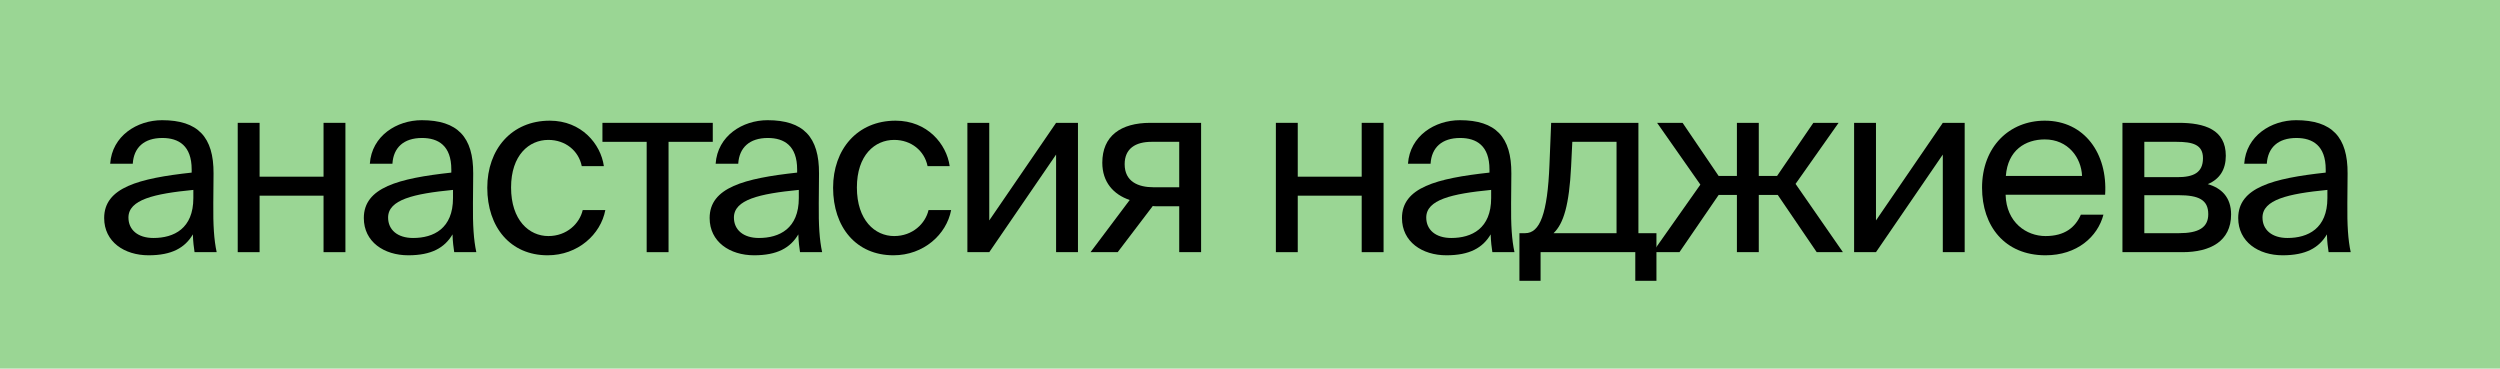 <?xml version="1.0" encoding="UTF-8"?> <svg xmlns="http://www.w3.org/2000/svg" width="312" height="46" viewBox="0 0 312 46" fill="none"> <path d="M0 0H312V46H0V0Z" fill="#9AD694"></path> <path d="M24.13 24.72C24.13 28.53 21.7 29.7 19.15 29.7C17.2 29.7 16.03 28.68 16.03 27.15C16.03 24.93 19.18 24.18 24.13 23.7V24.72ZM18.55 31.86C21.43 31.86 23.08 30.93 24.07 29.25C24.1 30.21 24.19 30.87 24.28 31.47H27.04C26.71 29.94 26.59 28.11 26.62 25.38L26.65 21.66C26.68 17.1 24.7 15 20.23 15C17.11 15 13.99 16.95 13.75 20.43H16.57C16.69 18.42 17.98 17.22 20.26 17.22C22.3 17.22 23.92 18.18 23.92 21.15V21.54C17.32 22.26 13 23.4 13 27.21C13 30.18 15.52 31.86 18.55 31.86Z" fill="black"></path> <path d="M43.108 31.47V15.33H40.378V22.05H32.398V15.33H29.668V31.47H32.398V24.42H40.378V31.47H43.108Z" fill="black"></path> <path d="M56.535 24.72C56.535 28.53 54.105 29.7 51.555 29.7C49.605 29.7 48.435 28.68 48.435 27.15C48.435 24.93 51.585 24.18 56.535 23.7V24.72ZM50.955 31.86C53.835 31.86 55.485 30.93 56.475 29.25C56.505 30.21 56.595 30.87 56.685 31.47H59.445C59.115 29.94 58.995 28.11 59.025 25.38L59.055 21.66C59.085 17.1 57.105 15 52.635 15C49.515 15 46.395 16.95 46.155 20.43H48.975C49.095 18.42 50.385 17.22 52.665 17.22C54.705 17.22 56.325 18.18 56.325 21.15V21.54C49.725 22.26 45.405 23.4 45.405 27.21C45.405 30.18 47.925 31.86 50.955 31.86Z" fill="black"></path> <path d="M68.612 15.06C63.843 15.06 60.812 18.63 60.812 23.43C60.812 28.35 63.693 31.86 68.343 31.86C72.123 31.86 74.972 29.25 75.543 26.22H72.722C72.332 27.9 70.743 29.46 68.433 29.46C66.032 29.46 63.782 27.48 63.782 23.4C63.782 19.35 66.032 17.46 68.433 17.46C70.562 17.46 72.213 18.81 72.603 20.73H75.362C74.972 17.97 72.573 15.06 68.612 15.06Z" fill="black"></path> <path d="M88.954 17.7V15.33H75.184V17.7H80.704V31.47H83.434V17.7H88.954Z" fill="black"></path> <path d="M99.692 24.72C99.692 28.53 97.263 29.7 94.713 29.7C92.763 29.7 91.593 28.68 91.593 27.15C91.593 24.93 94.743 24.18 99.692 23.7V24.72ZM94.112 31.86C96.993 31.86 98.642 30.93 99.632 29.25C99.662 30.21 99.752 30.87 99.843 31.47H102.603C102.273 29.94 102.153 28.11 102.183 25.38L102.213 21.66C102.243 17.1 100.263 15 95.793 15C92.672 15 89.552 16.95 89.312 20.43H92.132C92.252 18.42 93.543 17.22 95.823 17.22C97.862 17.22 99.483 18.18 99.483 21.15V21.54C92.882 22.26 88.562 23.4 88.562 27.21C88.562 30.18 91.082 31.86 94.112 31.86Z" fill="black"></path> <path d="M111.77 15.06C107 15.06 103.97 18.63 103.97 23.43C103.97 28.35 106.85 31.86 111.5 31.86C115.28 31.86 118.13 29.25 118.7 26.22H115.88C115.49 27.9 113.9 29.46 111.59 29.46C109.19 29.46 106.94 27.48 106.94 23.4C106.94 19.35 109.19 17.46 111.59 17.46C113.72 17.46 115.37 18.81 115.76 20.73H118.52C118.13 17.97 115.73 15.06 111.77 15.06Z" fill="black"></path> <path d="M131.8 31.47H134.53V15.33H131.8L123.46 27.51V15.33H120.73V31.47H123.46L131.8 19.29V31.47Z" fill="black"></path> <path d="M149.897 15.33H143.567C139.847 15.33 137.567 16.98 137.567 20.31C137.567 22.71 138.947 24.27 140.987 24.96L136.097 31.47H139.487L143.867 25.71C144.017 25.74 144.167 25.74 144.317 25.74H147.167V31.47H149.897V15.33ZM147.167 17.7V23.37H143.957C142.067 23.37 140.357 22.68 140.357 20.49C140.357 18.54 141.707 17.7 143.717 17.7H147.167Z" fill="black"></path> <path d="M172.669 31.47V15.33H169.939V22.05H161.959V15.33H159.229V31.47H161.959V24.42H169.939V31.47H172.669Z" fill="black"></path> <path d="M186.096 24.72C186.096 28.53 183.666 29.7 181.116 29.7C179.166 29.7 177.996 28.68 177.996 27.15C177.996 24.93 181.146 24.18 186.096 23.7V24.72ZM180.516 31.86C183.396 31.86 185.046 30.93 186.036 29.25C186.066 30.21 186.156 30.87 186.246 31.47H189.006C188.676 29.94 188.556 28.11 188.586 25.38L188.616 21.66C188.646 17.1 186.666 15 182.196 15C179.076 15 175.956 16.95 175.716 20.43H178.536C178.656 18.42 179.946 17.22 182.226 17.22C184.266 17.22 185.886 18.18 185.886 21.15V21.54C179.286 22.26 174.966 23.4 174.966 27.21C174.966 30.18 177.486 31.86 180.516 31.86Z" fill="black"></path> <path d="M206.724 29.1H204.474V15.33H193.584L193.374 20.52C193.134 26.7 192.174 29.1 190.344 29.1H189.624V35.04H192.264V31.47H204.084V35.04H206.724V29.1ZM201.744 29.1H193.884C195.144 27.9 195.834 25.56 196.074 20.79L196.224 17.7H201.744V29.1Z" fill="black"></path> <path d="M224.086 22.95L229.456 15.33H226.306L221.776 21.96H219.496V15.33H216.766V21.96H214.486L209.986 15.33H206.806L212.206 23.04L206.266 31.47H209.596L214.486 24.33H216.766V31.47H219.496V24.33H221.866L226.726 31.47H229.996L224.086 22.95Z" fill="black"></path> <path d="M242.462 31.47H245.192V15.33H242.462L234.122 27.51V15.33H231.392V31.47H234.122L242.462 19.29V31.47Z" fill="black"></path> <path d="M262.72 24.3C263.05 19.17 260.14 15.06 255.19 15.06C250.78 15.06 247.36 18.3 247.36 23.43C247.36 28.2 250.18 31.86 255.28 31.86C259.21 31.86 261.79 29.55 262.51 26.79H259.69C259 28.38 257.68 29.46 255.28 29.46C252.91 29.46 250.39 27.78 250.3 24.3H262.72ZM255.19 17.4C258.1 17.4 259.75 19.68 259.84 21.96H250.33C250.57 18.72 252.79 17.4 255.19 17.4Z" fill="black"></path> <path d="M264.881 15.33V31.47H272.381C275.831 31.47 278.441 30.12 278.441 26.76C278.441 24.6 277.211 23.46 275.531 22.98C277.031 22.35 277.781 21.15 277.781 19.44C277.781 16.17 275.141 15.33 271.901 15.33H264.881ZM267.611 22.11V17.7H271.631C273.671 17.7 274.931 18.06 274.931 19.74C274.931 21.57 273.731 22.11 271.721 22.11H267.611ZM267.611 24.36H271.871C274.391 24.36 275.591 24.93 275.591 26.73C275.591 28.41 274.361 29.1 271.961 29.1H267.611V24.36Z" fill="black"></path> <path d="M290.459 24.72C290.459 28.53 288.029 29.7 285.479 29.7C283.529 29.7 282.359 28.68 282.359 27.15C282.359 24.93 285.509 24.18 290.459 23.7V24.72ZM284.879 31.86C287.759 31.86 289.409 30.93 290.399 29.25C290.429 30.21 290.519 30.87 290.609 31.47H293.369C293.039 29.94 292.919 28.11 292.949 25.38L292.979 21.66C293.009 17.1 291.029 15 286.559 15C283.439 15 280.319 16.95 280.079 20.43H282.899C283.019 18.42 284.309 17.22 286.589 17.22C288.629 17.22 290.249 18.18 290.249 21.15V21.54C283.649 22.26 279.329 23.4 279.329 27.21C279.329 30.18 281.849 31.86 284.879 31.86Z" fill="black"></path> </svg> 